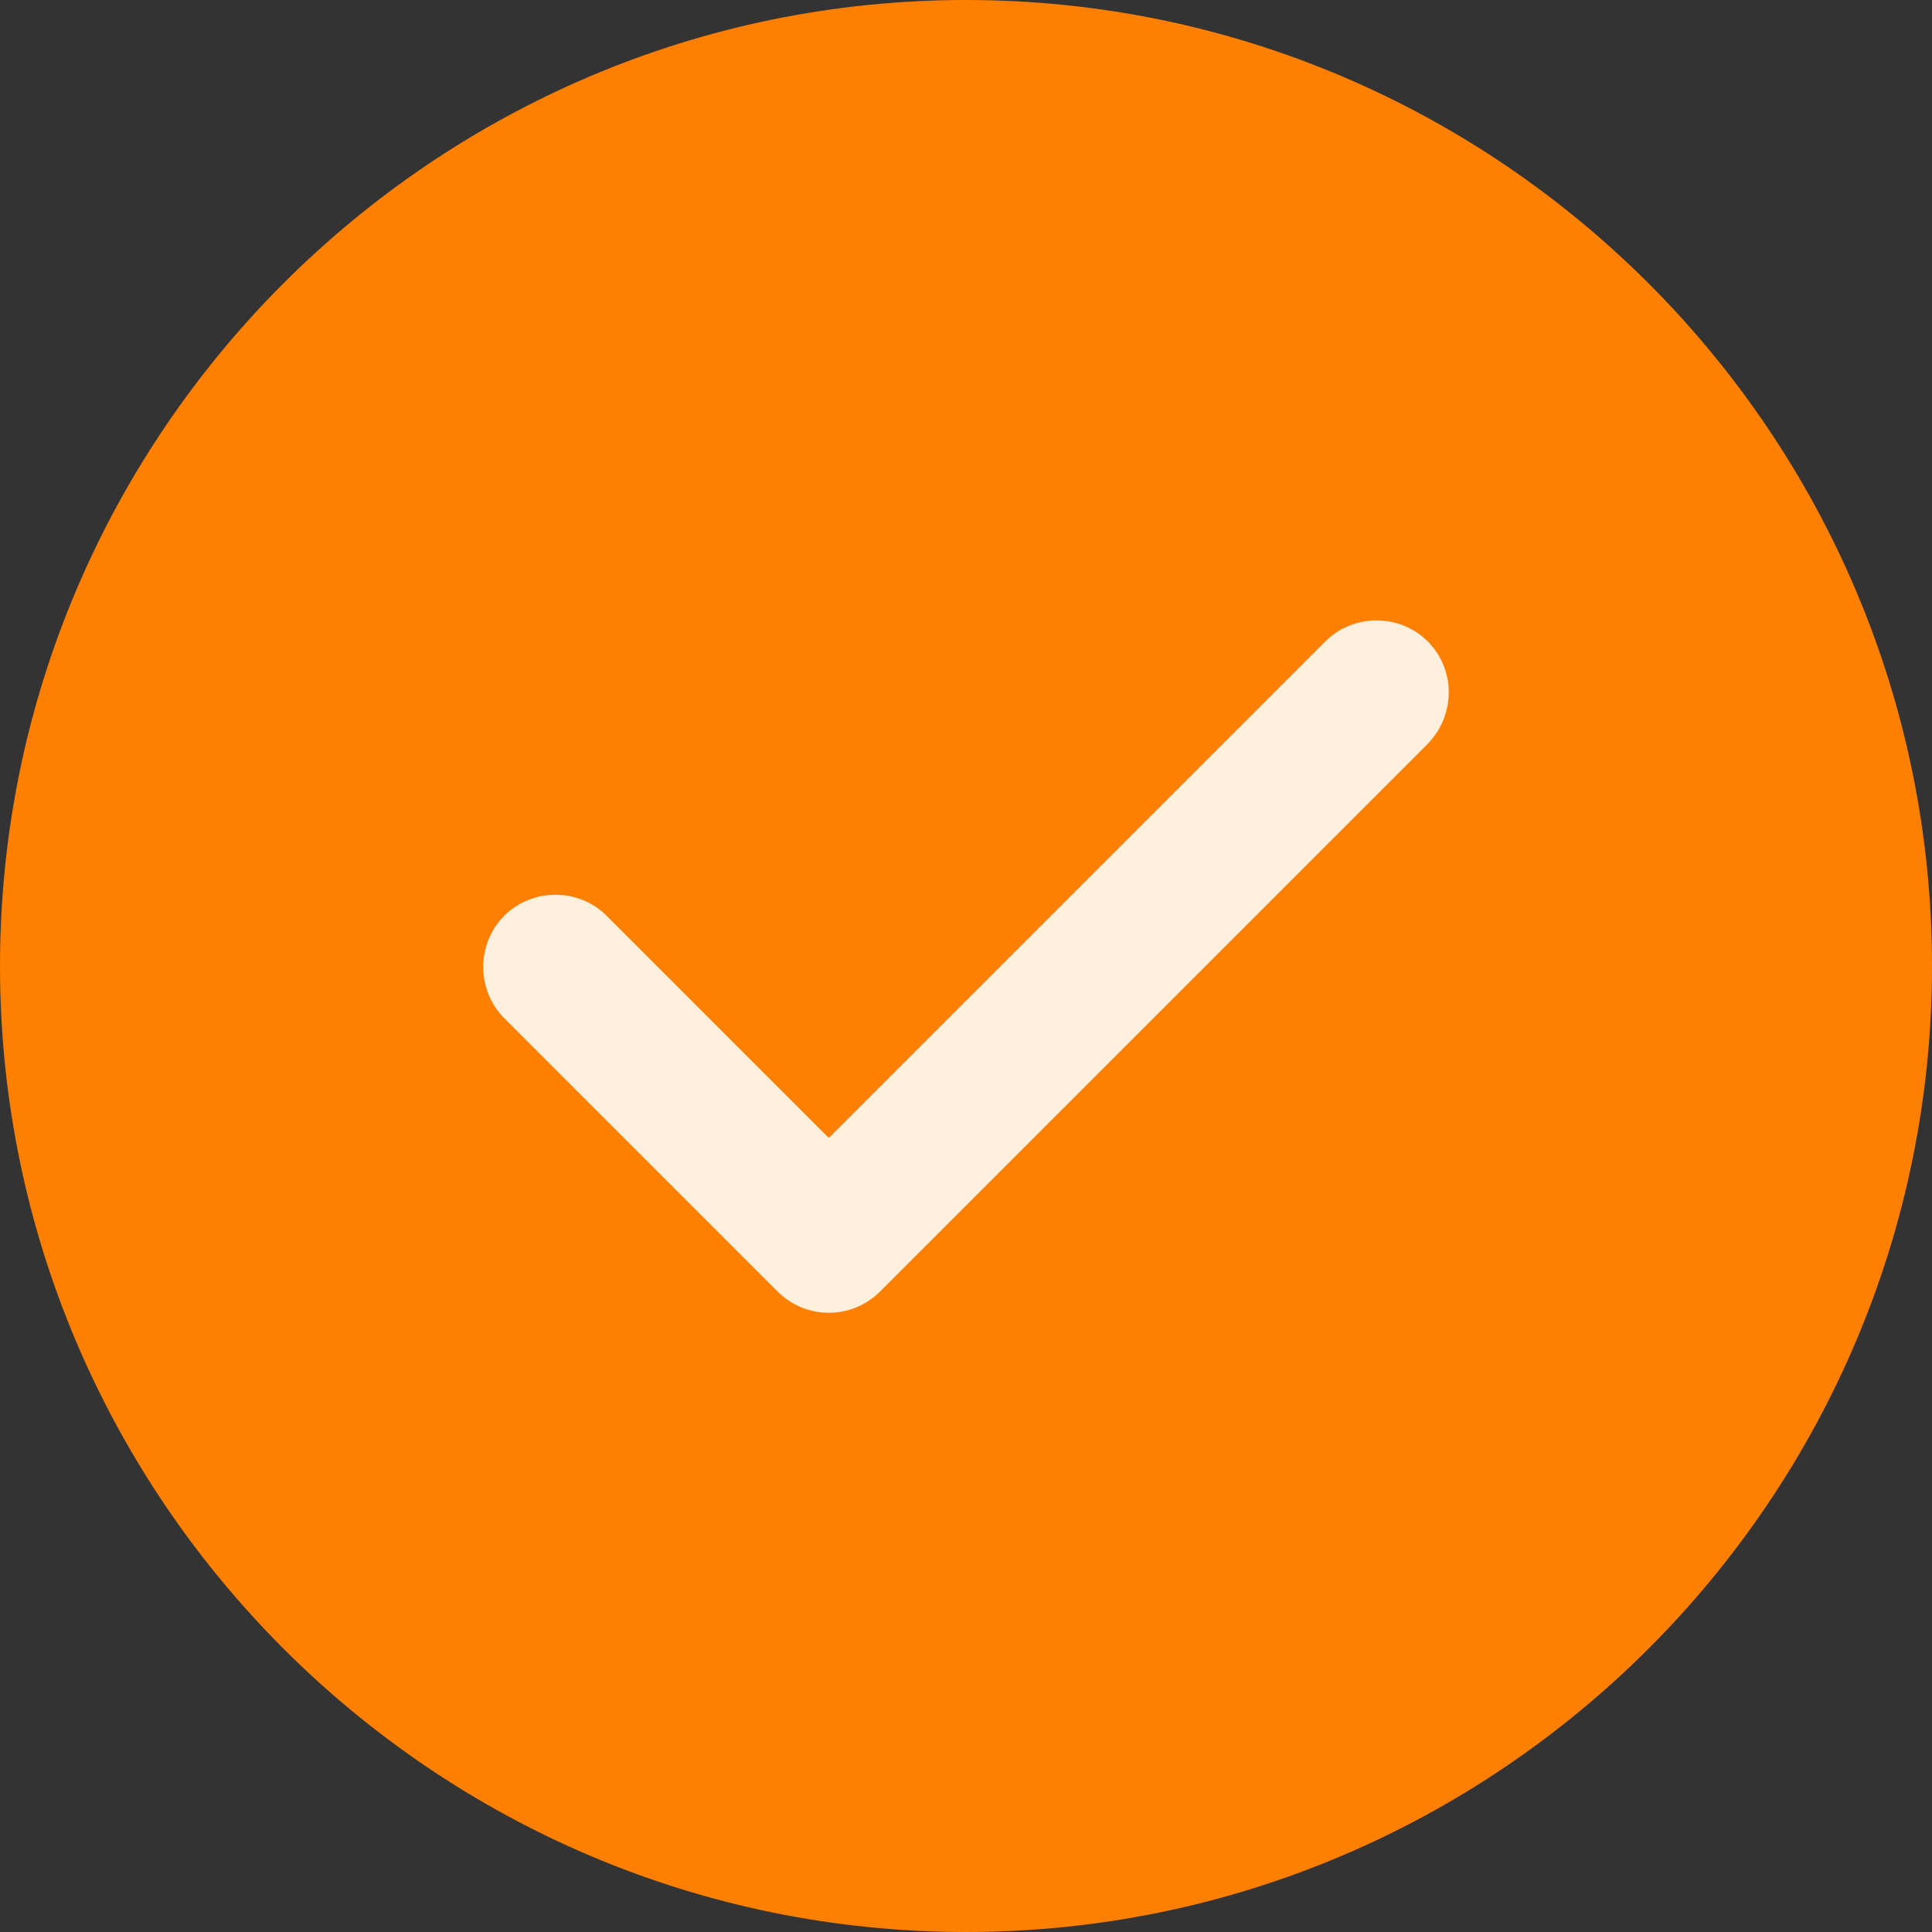 <svg width="50" height="50" viewBox="0 0 50 50" fill="none" xmlns="http://www.w3.org/2000/svg">
<rect x="0" y="0" width="50" height="50" fill="#333333" stroke="none"/>
<g clip-path="url(#clip0_2077_3741)">
<circle cx="25" cy="25" r="24" fill="#FFF0DE"/>
<path d="M25 0C11.225 0 0 11.225 0 25C0 38.775 11.225 50 25 50C38.775 50 50 38.775 50 25C50 11.225 38.775 0 25 0ZM36.95 19.25L22.775 33.425C22.425 33.775 21.95 33.975 21.45 33.975C20.95 33.975 20.475 33.775 20.125 33.425L13.05 26.35C12.325 25.625 12.325 24.425 13.05 23.7C13.775 22.975 14.975 22.975 15.7 23.7L21.45 29.45L34.3 16.6C35.025 15.875 36.225 15.875 36.95 16.6C37.675 17.325 37.675 18.5 36.95 19.25Z" fill="#FF7F00"/>
</g>
<defs>
<clipPath id="clip0_2077_3741">
<rect width="50" height="50" fill="white"/>
</clipPath>
</defs>
</svg>
